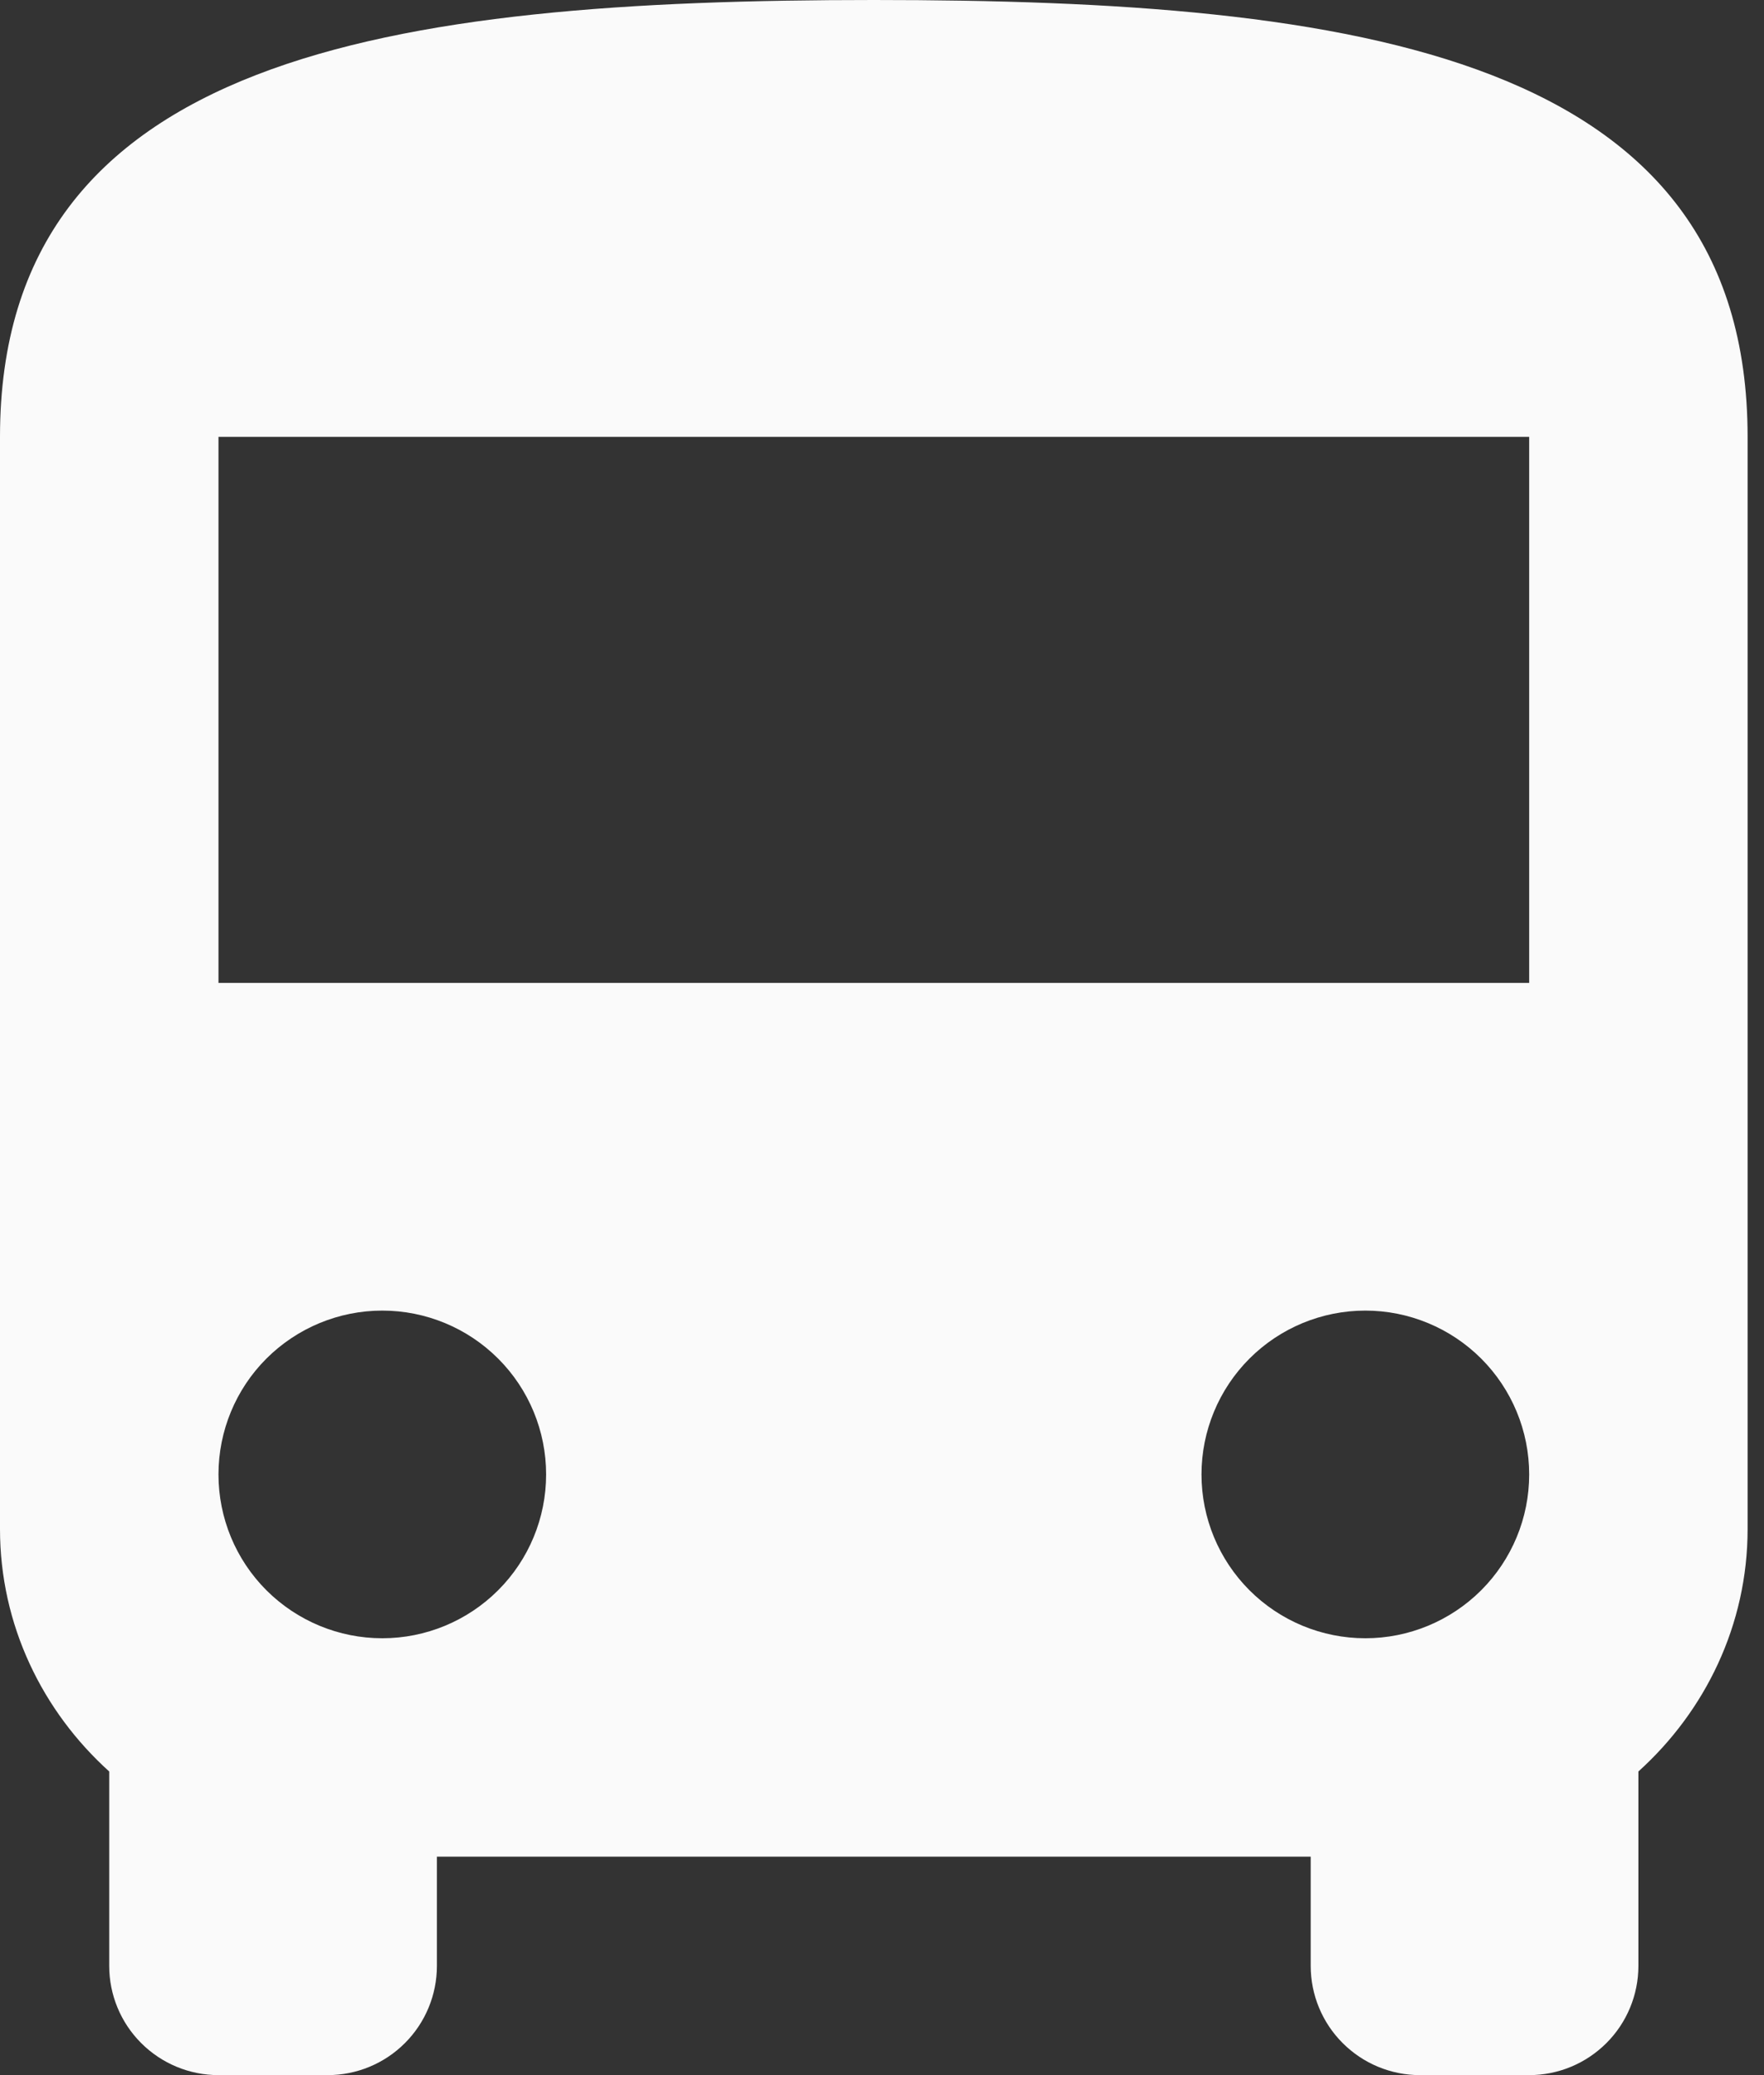 <svg width="34" height="40" viewBox="0 0 34 40" fill="none" xmlns="http://www.w3.org/2000/svg">
<rect x="0" y="0" width="34" height="40" fill="#333333" stroke="none"/>
<path d="M29.474 18.947H4.211V8.421H29.474M26.316 31.579C25.478 31.579 24.675 31.246 24.083 30.654C23.491 30.062 23.158 29.259 23.158 28.421C23.158 27.584 23.491 26.78 24.083 26.188C24.675 25.596 25.478 25.263 26.316 25.263C27.153 25.263 27.956 25.596 28.549 26.188C29.141 26.78 29.474 27.584 29.474 28.421C29.474 29.259 29.141 30.062 28.549 30.654C27.956 31.246 27.153 31.579 26.316 31.579ZM7.368 31.579C6.531 31.579 5.728 31.246 5.135 30.654C4.543 30.062 4.211 29.259 4.211 28.421C4.211 27.584 4.543 26.78 5.135 26.188C5.728 25.596 6.531 25.263 7.368 25.263C8.206 25.263 9.009 25.596 9.601 26.188C10.194 26.78 10.526 27.584 10.526 28.421C10.526 29.259 10.194 30.062 9.601 30.654C9.009 31.246 8.206 31.579 7.368 31.579ZM0 29.474C0 31.326 0.821 32.989 2.105 34.147V37.895C2.105 38.453 2.327 38.989 2.722 39.383C3.117 39.778 3.652 40 4.211 40H6.316C6.874 40 7.41 39.778 7.804 39.383C8.199 38.989 8.421 38.453 8.421 37.895V35.789H25.263V37.895C25.263 38.453 25.485 38.989 25.88 39.383C26.275 39.778 26.81 40 27.368 40H29.474C30.032 40 30.567 39.778 30.962 39.383C31.357 38.989 31.579 38.453 31.579 37.895V34.147C32.863 32.989 33.684 31.326 33.684 29.474V8.421C33.684 1.053 26.147 0 16.842 0C7.537 0 0 1.053 0 8.421V29.474Z" fill="#FAFAFA"/>
</svg>
